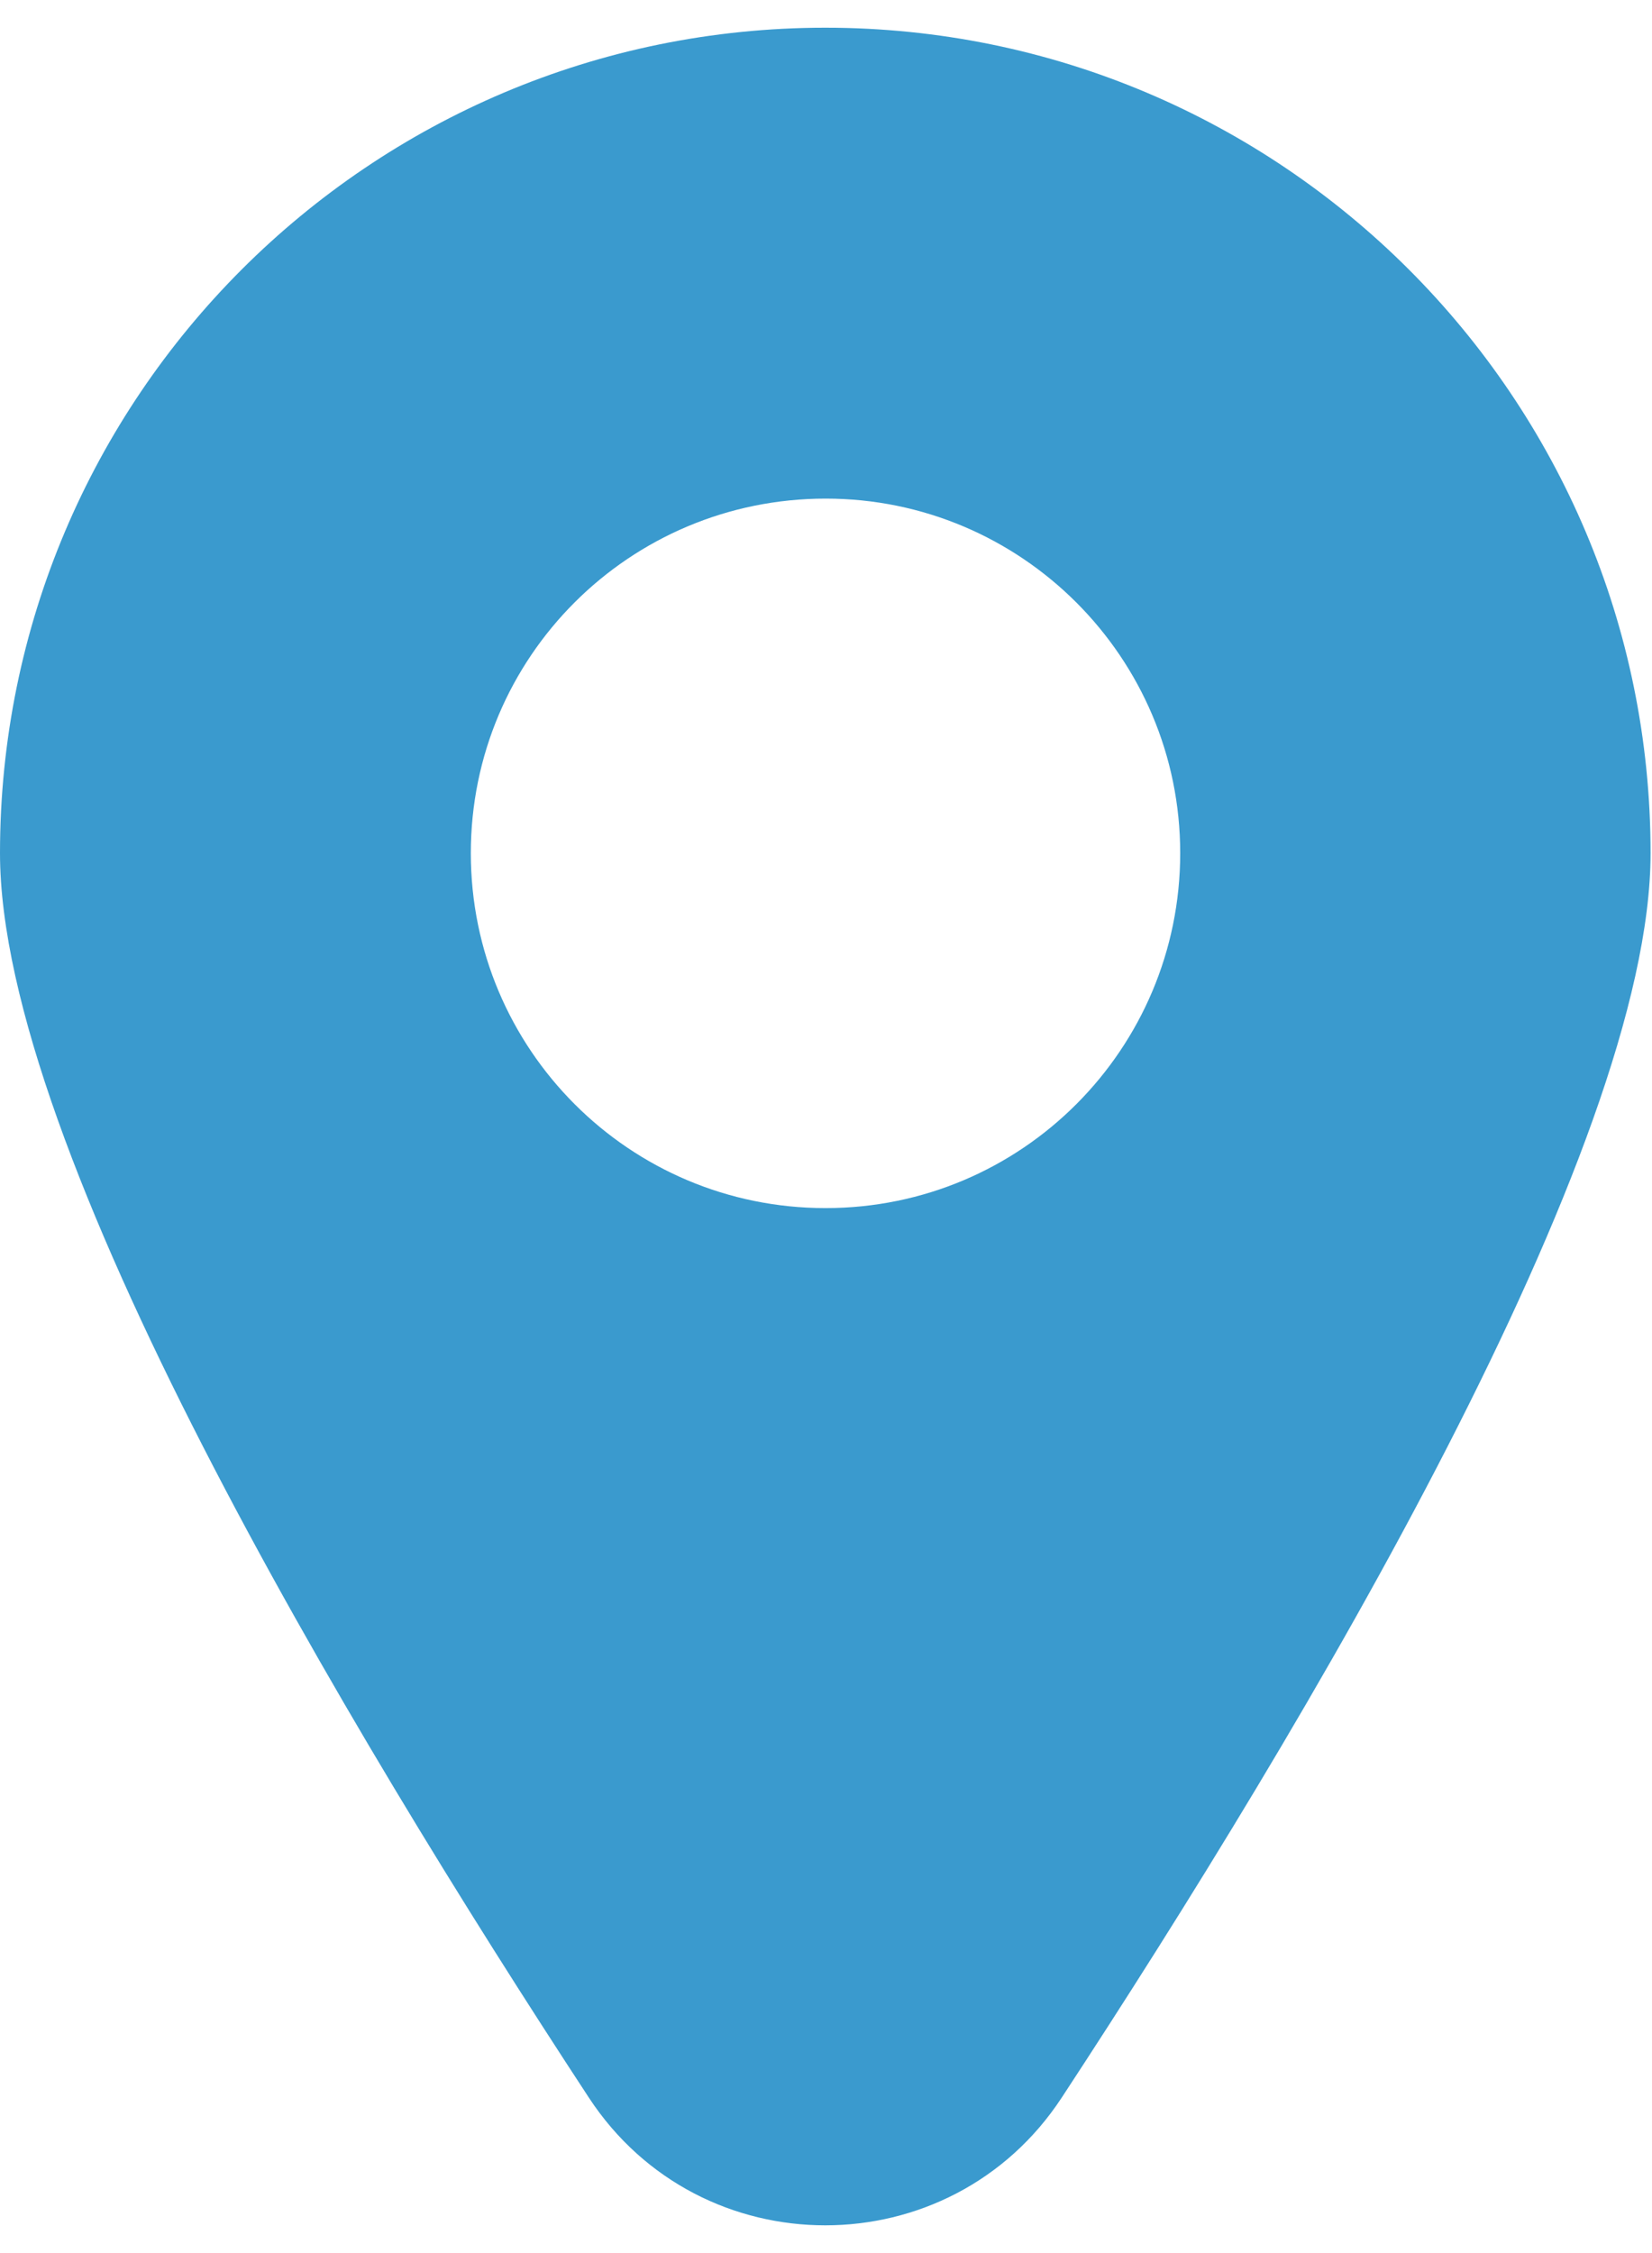 <svg width="22" height="30" viewBox="0 0 22 30" fill="none" xmlns="http://www.w3.org/2000/svg">
<g id="Layer_2_00000054984857537662211150000001754670166257172612_">
<g id="Layer_1-2">
<path id="_04.Location" d="M10.991 0.369C4.921 0.369 0 5.29 0 11.36C0 15.286 4.595 22.979 7.841 27.929C9.327 30.198 12.654 30.198 14.14 27.929C17.386 22.979 21.981 15.286 21.981 11.36C21.981 5.29 17.06 0.369 10.991 0.369ZM10.991 16.086C8.384 16.086 6.27 13.972 6.27 11.36C6.27 8.748 8.384 6.639 10.996 6.639C13.602 6.639 15.717 8.754 15.717 11.36C15.717 13.966 13.608 16.086 10.996 16.086H10.991Z" fill="#3A9ACE"/>
</g>
</g>
</svg>
